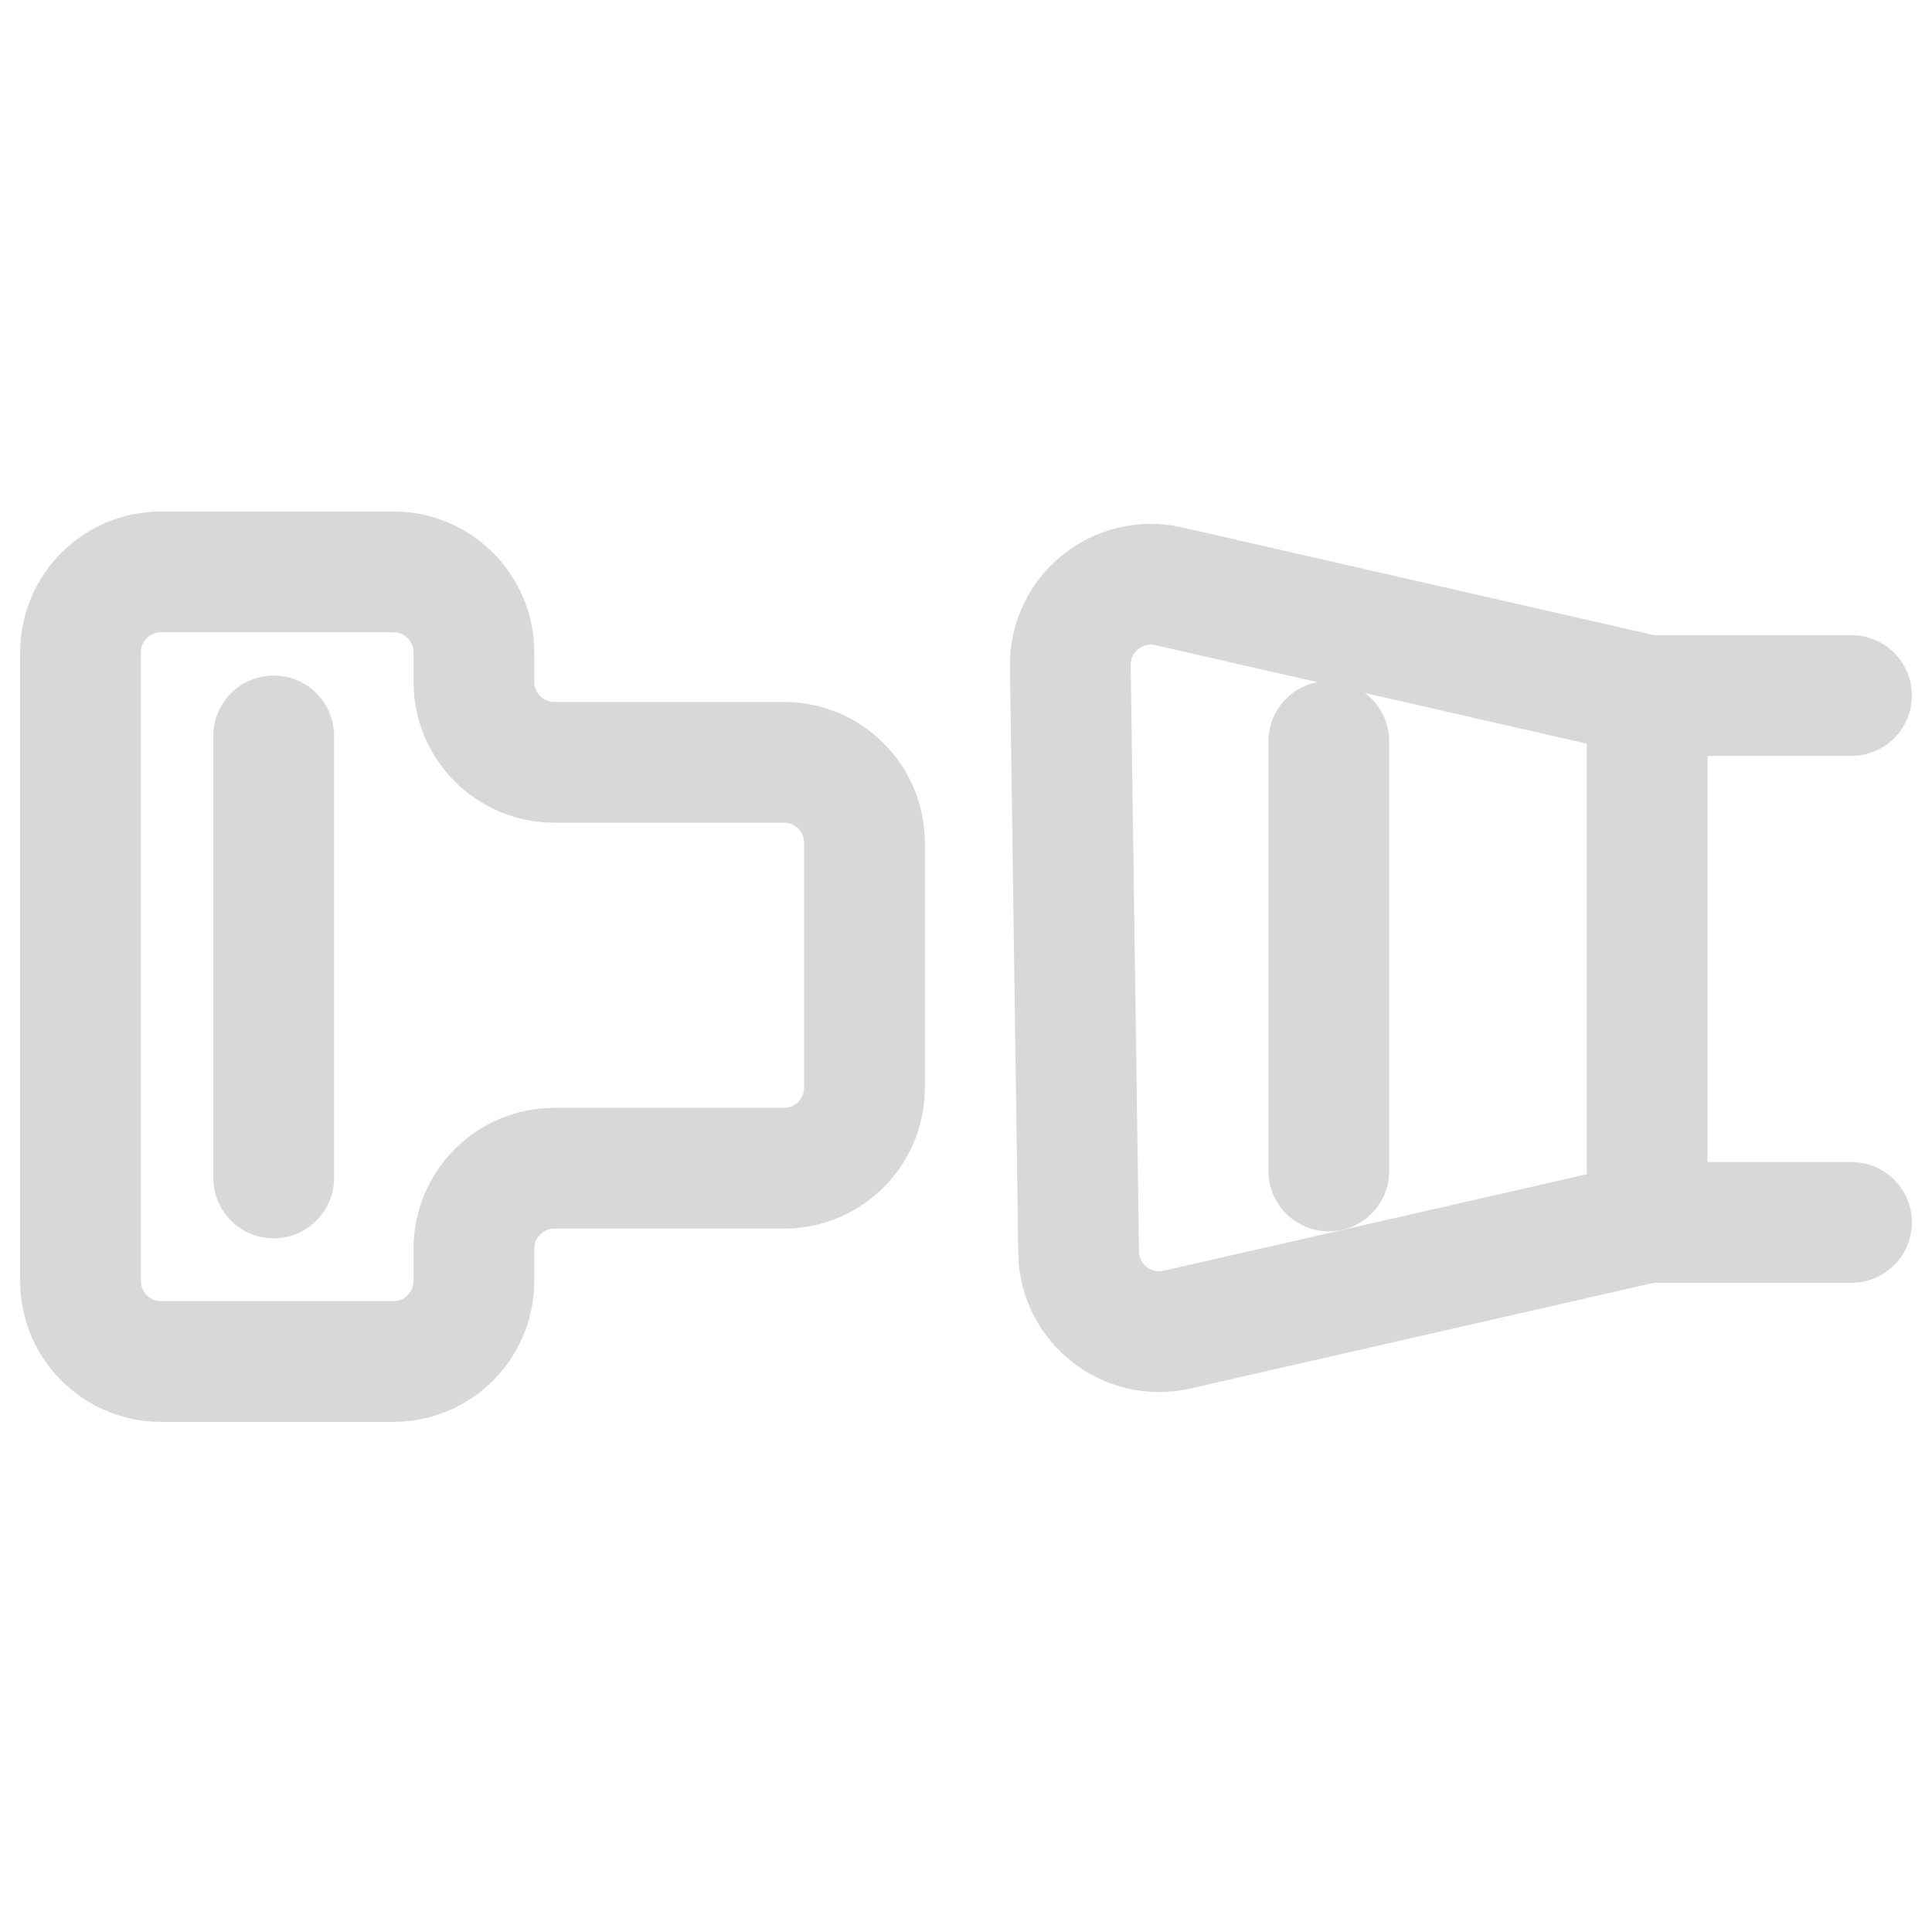 <?xml version="1.0" encoding="UTF-8"?> <svg xmlns="http://www.w3.org/2000/svg" width="24" height="24" viewBox="0 0 24 24" fill="none"> <path d="M16.507 9.21V14.546" stroke="#D8D8D8" stroke-width="1.5" stroke-linecap="round"></path> <path d="M23 8.64H20.462M20.462 8.64L14.518 7.283C13.887 7.139 13.287 7.624 13.296 8.272L13.399 15.556C13.408 16.192 14 16.658 14.621 16.517L20.462 15.185M20.462 8.64V15.185M20.462 15.185H23" stroke="#D8D8D8" stroke-width="1.5" stroke-linecap="round"></path> <path d="M3.4 9.142V14.633M1 15.341V15.912C1 16.465 1.448 16.913 2 16.913H4.887C5.439 16.913 5.887 16.465 5.887 15.912V15.512C5.887 14.96 6.335 14.512 6.887 14.512H9.739C10.292 14.512 10.739 14.065 10.739 13.512V10.47C10.739 9.918 10.292 9.47 9.739 9.47H6.887C6.335 9.47 5.887 9.022 5.887 8.47V8.104C5.887 7.552 5.439 7.104 4.887 7.104H2C1.448 7.104 1 7.552 1 8.104V8.641V15.341Z" stroke="#D8D8D8" stroke-width="1.5" stroke-linecap="round"></path> </svg> 